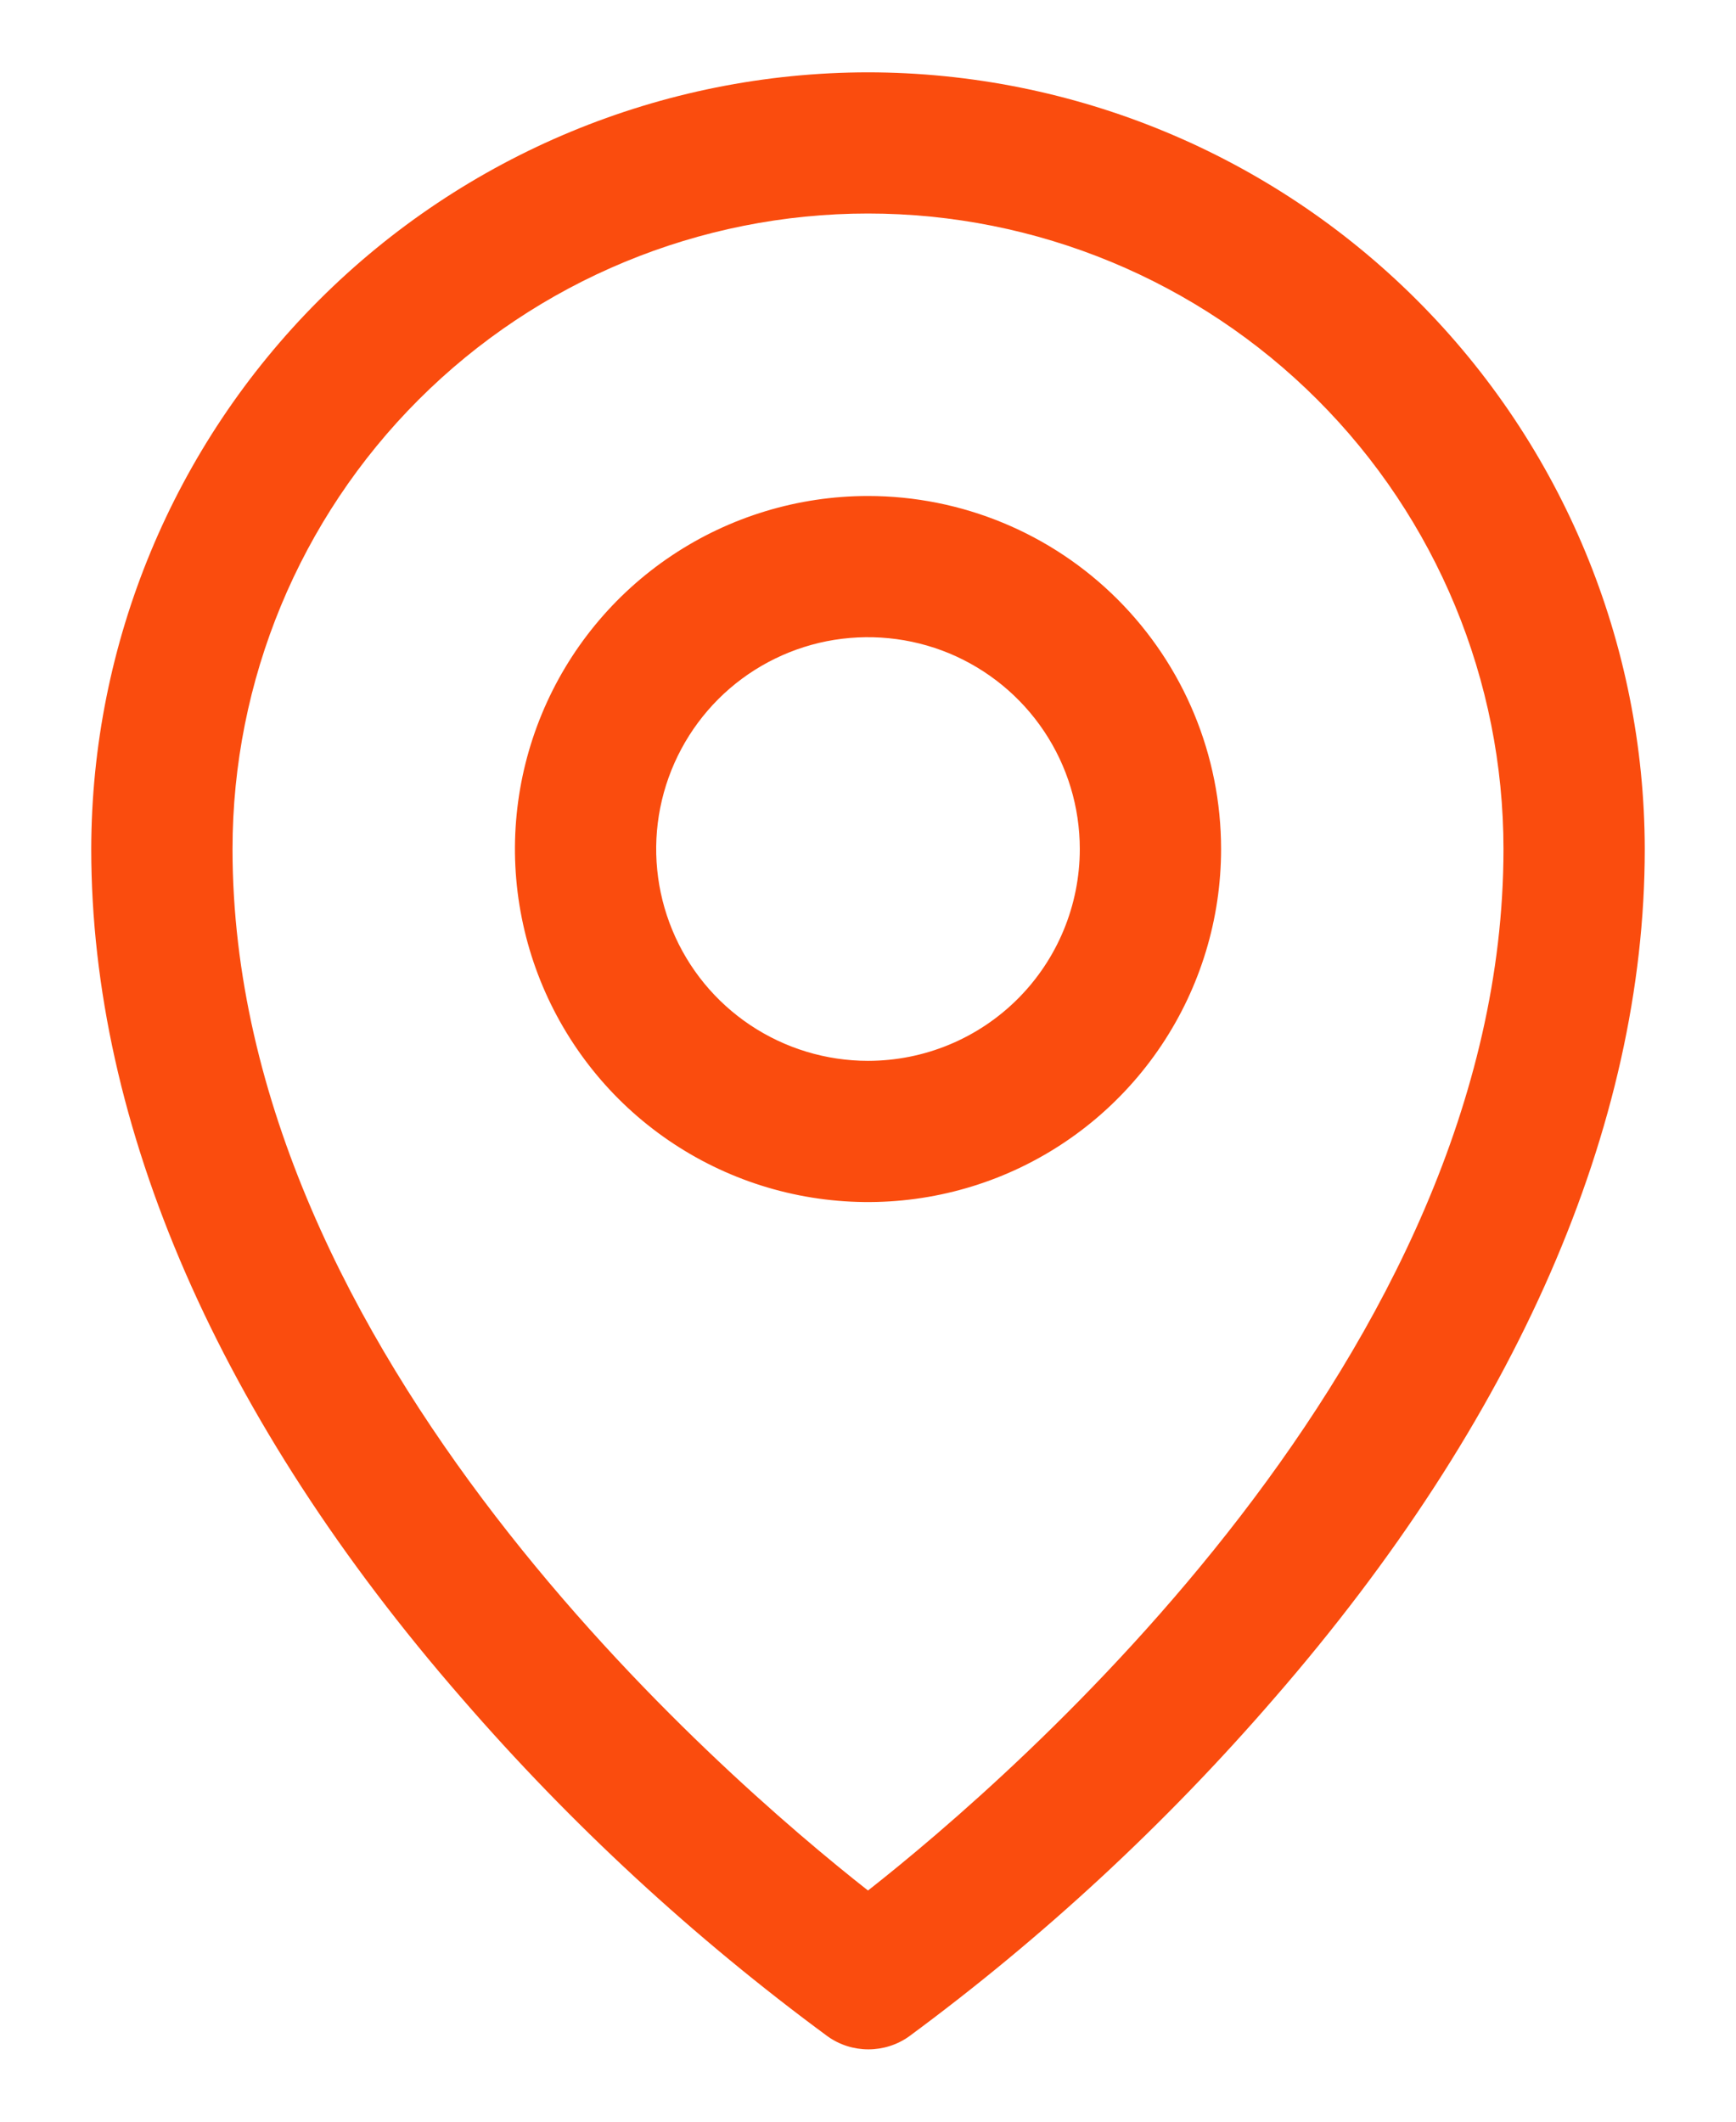 <svg xmlns="http://www.w3.org/2000/svg" width="18" height="22" viewBox="0 0 18 22" fill="none">
                  <path d="M9 5.143C8.276 5.143 7.568 5.358 6.966 5.76C6.364 6.162 5.895 6.734 5.618 7.403C5.341 8.072 5.268 8.808 5.41 9.518C5.551 10.228 5.9 10.88 6.411 11.392C6.923 11.904 7.576 12.253 8.286 12.394C8.996 12.535 9.732 12.463 10.401 12.186C11.07 11.909 11.642 11.439 12.044 10.837C12.446 10.235 12.661 9.528 12.661 8.804C12.661 7.833 12.275 6.902 11.588 6.215C10.902 5.529 9.971 5.143 9 5.143ZM9 11C8.566 11 8.141 10.871 7.78 10.63C7.419 10.389 7.137 10.046 6.971 9.644C6.805 9.243 6.761 8.801 6.846 8.375C6.931 7.949 7.14 7.558 7.447 7.25C7.754 6.943 8.145 6.734 8.571 6.649C8.998 6.565 9.439 6.608 9.841 6.774C10.242 6.941 10.585 7.222 10.826 7.583C11.068 7.945 11.196 8.369 11.196 8.804C11.196 9.386 10.965 9.945 10.553 10.357C10.141 10.769 9.583 11 9 11ZM9 0.75C6.865 0.752 4.818 1.602 3.308 3.112C1.798 4.621 0.949 6.668 0.946 8.804C0.946 11.677 2.274 14.723 4.79 17.612C5.921 18.918 7.193 20.093 8.584 21.117C8.707 21.204 8.853 21.25 9.004 21.25C9.154 21.25 9.301 21.204 9.424 21.117C10.812 20.093 12.082 18.917 13.21 17.612C15.722 14.723 17.054 11.677 17.054 8.804C17.051 6.668 16.202 4.621 14.692 3.112C13.182 1.602 11.135 0.752 9 0.75ZM9 19.603C7.487 18.413 2.411 14.043 2.411 8.804C2.411 7.056 3.105 5.38 4.341 4.144C5.576 2.909 7.252 2.214 9 2.214C10.748 2.214 12.424 2.909 13.659 4.144C14.895 5.38 15.589 7.056 15.589 8.804C15.589 14.041 10.513 18.413 9 19.603Z" fill="rgb(250, 76, 14)"></path>
                </svg>